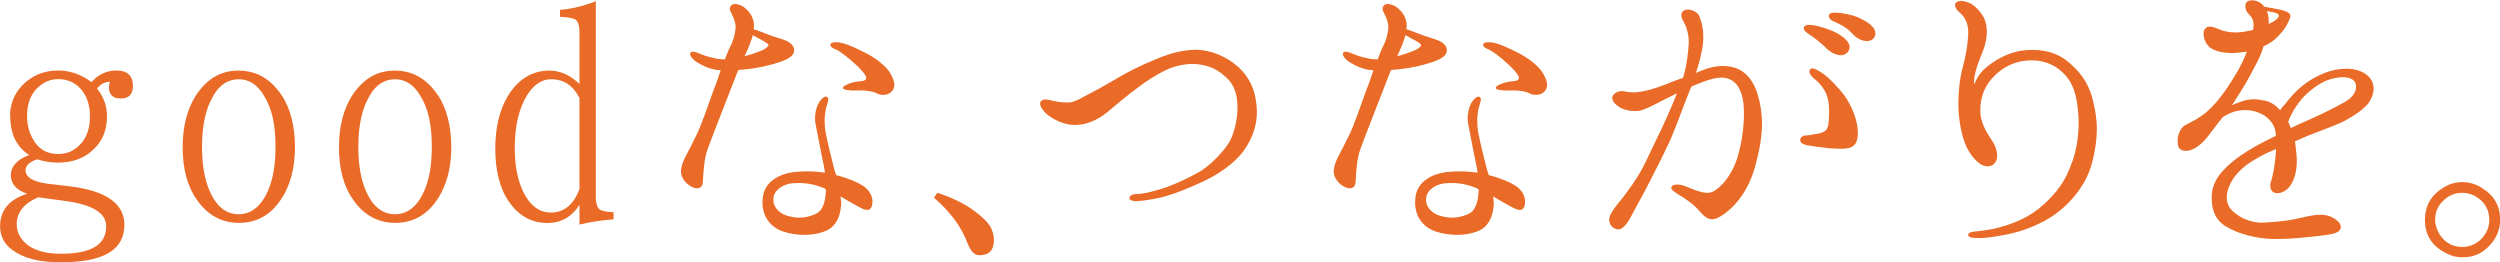 <?xml version="1.0" encoding="UTF-8"?><svg id="_レイヤー_2" xmlns="http://www.w3.org/2000/svg" viewBox="0 0 217.05 22.77"><defs><style>.cls-1{fill:#e96b27;stroke-width:0px;}</style></defs><g id="_内容"><path class="cls-1" d="M.87,10.1c0-1.04.35-1.94,1.07-2.7.84-.84,1.86-1.28,3.1-1.28,1.04,0,2.03.35,2.9,1.01.61-.67,1.31-1.01,2.18-1.01.93,0,1.42.46,1.42,1.33,0,.73-.35,1.1-1.04,1.1s-1.04-.32-1.04-.96c0-.2.03-.38.09-.49-.46,0-.84.23-1.13.58.58.73.87,1.51.87,2.41,0,1.19-.38,2.15-1.19,2.9-.78.75-1.8,1.13-3.07,1.13-.67,0-1.28-.12-1.8-.29-.67.23-1.01.55-1.01.93,0,.64.64,1.02,1.91,1.19l1.94.23c3.16.38,4.73,1.51,4.73,3.34,0,2.2-1.83,3.25-5.51,3.25-1.45,0-2.58-.2-3.51-.64-1.19-.58-1.77-1.39-1.77-2.5,0-1.36.78-2.32,2.35-2.81-.96-.32-1.42-.87-1.42-1.62s.55-1.36,1.6-1.74c-1.1-.7-1.65-1.83-1.65-3.37ZM3.34,17.12c-1.25.52-1.89,1.31-1.89,2.35,0,.78.38,1.39,1.07,1.89.7.46,1.65.67,2.78.67,2.61,0,3.92-.78,3.92-2.38,0-1.16-1.19-1.88-3.54-2.2l-2.35-.32ZM3.28,7.6c-.61.58-.93,1.39-.93,2.46,0,.84.2,1.51.55,2.09.49.84,1.22,1.22,2.15,1.22.84,0,1.48-.32,2.03-.96.49-.58.73-1.36.73-2.32s-.26-1.77-.81-2.38c-.49-.55-1.16-.84-1.94-.84-.67,0-1.25.23-1.77.73Z"/><path class="cls-1" d="M24.48,8.3c.75,1.16,1.13,2.7,1.13,4.47,0,1.54-.29,2.84-.87,3.97-.93,1.74-2.26,2.61-4,2.61-1.48,0-2.7-.67-3.6-1.94-.87-1.19-1.28-2.73-1.28-4.64,0-1.77.38-3.25,1.1-4.41.96-1.48,2.15-2.23,3.74-2.23s2.81.73,3.77,2.17ZM18.5,8.36c-.64,1.07-.96,2.52-.96,4.41,0,1.57.23,2.84.67,3.83.58,1.33,1.42,2,2.52,2,.84,0,1.54-.41,2.09-1.22.73-1.07,1.1-2.61,1.1-4.61s-.32-3.36-.99-4.44c-.55-.96-1.31-1.45-2.18-1.45-.96,0-1.71.49-2.26,1.48Z"/><path class="cls-1" d="M38.05,8.3c.75,1.16,1.13,2.7,1.13,4.47,0,1.54-.29,2.84-.87,3.97-.93,1.74-2.26,2.61-4,2.61-1.48,0-2.7-.67-3.6-1.94-.87-1.19-1.28-2.73-1.28-4.64,0-1.77.38-3.25,1.1-4.41.96-1.48,2.15-2.23,3.74-2.23s2.81.73,3.77,2.17ZM32.07,8.36c-.64,1.07-.96,2.52-.96,4.41,0,1.57.23,2.84.67,3.83.58,1.33,1.42,2,2.52,2,.84,0,1.54-.41,2.09-1.22.73-1.07,1.1-2.61,1.1-4.61s-.32-3.36-.99-4.44c-.55-.96-1.31-1.45-2.18-1.45-.96,0-1.71.49-2.26,1.48Z"/><path class="cls-1" d="M48.63.85c.9-.06,1.94-.29,3.1-.75v17c0,.61.14.99.41,1.13.17.09.55.17,1.13.2v.61c-1.07.09-2.06.23-2.96.46v-1.71c-.67,1.04-1.6,1.57-2.78,1.57-1.36,0-2.47-.61-3.31-1.8-.81-1.13-1.22-2.7-1.22-4.67,0-1.83.38-3.31,1.04-4.47.9-1.51,2.12-2.29,3.66-2.29.96,0,1.83.41,2.61,1.16V2.82c0-.64-.14-1.01-.41-1.16-.2-.09-.64-.17-1.28-.2v-.61ZM50.32,8.53c-.55-1.1-1.36-1.65-2.47-1.65-.81,0-1.51.46-2.09,1.39-.7,1.13-1.07,2.67-1.07,4.58,0,1.54.26,2.81.75,3.83.58,1.16,1.36,1.77,2.38,1.77,1.16,0,1.97-.67,2.49-2.03v-7.89Z"/><path class="cls-1" d="M59.2,15.29c-.2-.46.03-1.13.29-1.65.29-.52.55-1.07.93-1.83.41-.72,1.16-2.99,1.57-4.09.2-.46.38-1.04.58-1.62-.12-.03-.26-.03-.38-.03-.64-.12-1.13-.32-1.68-.67-.44-.29-.7-.64-.55-.84.14-.17.61,0,.84.12.35.14.67.26,1.28.38.23.06.49.09.87.09.12-.38.26-.67.35-.9.38-.72.49-1.19.55-1.68.09-.49-.17-1.07-.35-1.42-.2-.35-.17-.55.03-.72.23-.2.81,0,1.07.2.26.23.58.46.78,1.07.09.26.09.52.06.84.17.06.32.12.49.17.41.14,1.02.41,1.62.58s.99.35,1.19.58c.23.23.29.61.06.9-.23.29-.72.52-1.62.78-.93.26-1.97.46-2.99.52h-.09c0,.06-.03.12-.06.14-.15.38-.87,2.26-1.22,3.13-.32.84-1.1,2.81-1.39,3.63-.32.81-.38,2.35-.41,2.87-.03.52-.49.61-.9.41-.38-.17-.73-.49-.93-.96ZM64.63,4.88c.52-.12.99-.29,1.48-.49.43-.17.64-.41.61-.49-.03-.12-.32-.26-.55-.41-.17-.09-.52-.26-.81-.44-.06.26-.17.52-.26.78-.12.29-.26.67-.46,1.04ZM71.62,15c-.06-.52-.17-.99-.26-1.39-.15-.81-.38-1.91-.52-2.67-.17-.75-.03-1.48.2-1.92.2-.41.58-.73.75-.61.23.12.09.41-.06.93-.14.55-.2,1.39-.03,2.26s.49,2.17.75,3.16c.06.15.09.29.14.44,1.13.29,1.94.67,2.23.87.32.17.73.55.87,1.04.15.52,0,1.02-.26,1.1-.29.09-.7-.15-1.36-.52-.32-.17-.7-.41-1.1-.64.03.23.06.43.06.55,0,.49-.12,1.88-1.25,2.41-1.42.64-3.31.38-4.21-.09-.9-.46-1.54-1.45-1.33-2.87.17-1.16,1.22-1.94,2.76-2.12.99-.09,1.77-.06,2.61.06ZM71.59,16.36c-.78-.32-1.51-.52-2.64-.46-.9.03-1.74.58-1.8,1.28-.09.64.35,1.28,1.16,1.54.84.26,1.6.23,2.38-.09.78-.29.96-1.1,1.02-2.12v-.06c-.06-.03-.09-.06-.12-.09ZM77.59,7.02c.2.61-.14.96-.41,1.1-.23.15-.73.15-.96.03-.23-.12-.55-.23-.93-.26-.35-.06-.81-.03-1.33-.03-.55-.03-.78-.12-.78-.23,0-.06.12-.2.35-.29.23-.12.7-.26,1.19-.29.46-.03.61-.23.38-.55-.23-.38-.75-.87-1.33-1.36-.58-.49-1.04-.81-1.33-.9-.29-.12-.41-.32-.32-.44.15-.17.55-.17,1.02-.06.44.12.78.26,1.45.58.7.32,1.39.7,1.94,1.19.55.46.84.87,1.07,1.51Z"/><path class="cls-1" d="M81.39,16.74c1.71.55,3.1,1.33,4.15,2.38.52.52.75,1.1.75,1.74,0,.87-.43,1.3-1.25,1.3-.46,0-.75-.35-1.02-.99-.52-1.45-1.54-2.81-2.93-4l.29-.44Z"/><path class="cls-1" d="M107.43,9.49c.03-.75-.06-1.86-.84-2.64-.84-.84-1.6-1.16-2.64-1.28-.9-.09-1.94.15-2.61.46-.73.32-1.89,1.04-2.58,1.6-.75.52-1.83,1.45-2.64,2.12-.87.72-1.94,1.13-2.84,1.1-.9,0-1.86-.49-2.35-.9s-.75-.93-.58-1.13c.23-.29.58-.17.84-.12.44.12.96.2,1.57.2.61-.03,1.16-.43,1.65-.67.49-.23,2.18-1.19,2.9-1.62.72-.41,1.74-.93,2.78-1.36,1.07-.46,2.29-.9,3.66-.93,1.42,0,2.84.64,3.8,1.54.87.81,1.39,1.8,1.54,3.25.15,1.39-.2,2.67-1.07,3.92-.87,1.22-2.35,2.15-3.51,2.7-1.13.52-2.44,1.1-3.74,1.42-1.02.23-1.89.32-2.2.32-.32-.03-.52-.12-.52-.26s.15-.32.46-.35c.29-.03.61.03,1.83-.32,1.25-.32,2.64-.99,3.65-1.54.96-.52,2.06-1.65,2.61-2.46.55-.78.81-2.15.84-3.05Z"/><path class="cls-1" d="M115.87,15.29c-.2-.46.03-1.13.29-1.65.29-.52.55-1.07.93-1.83.41-.72,1.16-2.99,1.57-4.09.2-.46.38-1.04.58-1.62-.12-.03-.26-.03-.38-.03-.64-.12-1.13-.32-1.68-.67-.44-.29-.7-.64-.55-.84.14-.17.61,0,.84.12.35.14.67.26,1.28.38.23.06.49.09.87.09.12-.38.26-.67.35-.9.38-.72.49-1.19.55-1.68.09-.49-.17-1.07-.35-1.42-.2-.35-.17-.55.03-.72.23-.2.81,0,1.07.2.26.23.58.46.78,1.07.09.26.09.52.06.84.17.06.32.12.49.17.41.14,1.02.41,1.62.58s.99.35,1.19.58c.23.23.29.61.06.9-.23.29-.72.52-1.62.78-.93.26-1.97.46-2.99.52h-.09c0,.06-.03.12-.06.14-.15.38-.87,2.26-1.22,3.13-.32.84-1.1,2.81-1.39,3.63-.32.81-.38,2.35-.41,2.87-.03.52-.49.61-.9.41-.38-.17-.73-.49-.93-.96ZM121.29,4.88c.52-.12.99-.29,1.48-.49.43-.17.64-.41.61-.49-.03-.12-.32-.26-.55-.41-.17-.09-.52-.26-.81-.44-.06.26-.17.52-.26.78-.12.29-.26.67-.46,1.04ZM128.28,15c-.06-.52-.17-.99-.26-1.39-.15-.81-.38-1.91-.52-2.67-.17-.75-.03-1.48.2-1.92.2-.41.58-.73.75-.61.23.12.09.41-.06.93-.14.55-.2,1.39-.03,2.26s.49,2.17.75,3.16c.06.15.09.29.14.44,1.13.29,1.94.67,2.23.87.32.17.73.55.87,1.04.15.52,0,1.02-.26,1.1-.29.09-.7-.15-1.36-.52-.32-.17-.7-.41-1.1-.64.03.23.06.43.06.55,0,.49-.12,1.88-1.25,2.41-1.42.64-3.31.38-4.21-.09-.9-.46-1.54-1.45-1.33-2.87.17-1.16,1.22-1.94,2.76-2.12.99-.09,1.77-.06,2.61.06ZM128.26,16.36c-.78-.32-1.51-.52-2.64-.46-.9.03-1.74.58-1.8,1.28-.09.64.35,1.28,1.16,1.54.84.26,1.6.23,2.38-.09.78-.29.96-1.1,1.02-2.12v-.06c-.06-.03-.09-.06-.12-.09ZM134.26,7.02c.2.61-.14.96-.41,1.1-.23.15-.73.15-.96.03-.23-.12-.55-.23-.93-.26-.35-.06-.81-.03-1.33-.03-.55-.03-.78-.12-.78-.23,0-.06.12-.2.35-.29.23-.12.7-.26,1.19-.29.46-.03.61-.23.38-.55-.23-.38-.75-.87-1.33-1.36-.58-.49-1.04-.81-1.33-.9-.29-.12-.41-.32-.32-.44.15-.17.55-.17,1.02-.06.44.12.78.26,1.45.58.7.32,1.39.7,1.94,1.19.55.46.84.87,1.07,1.51Z"/><path class="cls-1" d="M144.23,11.23c.44-.93.96-2.09,1.36-3.13-.41.2-.78.41-1.04.52-.58.29-1.33.7-1.8.87-.44.2-1.19.23-1.91-.06-.7-.32-.96-.81-.84-1.07.15-.35.61-.49.96-.44.41.09.93.17,1.71,0,.78-.14,1.8-.52,2.49-.81.23-.09.58-.23.96-.35.35-1.16.43-2.15.49-2.87.06-.75-.17-1.51-.38-1.89-.2-.38-.44-.78-.06-1.07.38-.26,1.19.03,1.36.46.2.49.44,1.28.32,2.44-.09.73-.32,1.62-.61,2.5.32-.15.58-.23.73-.29.52-.2,1.57-.49,2.61-.17,1.42.43,2.03,1.88,2.29,3.51.26,1.6.03,3.13-.46,4.96-.46,1.77-1.28,2.9-1.97,3.6-.52.52-1.31,1.1-1.77,1.1s-.81-.35-1.16-.75c-.32-.41-.9-.84-1.39-1.16-.52-.32-1.07-.61-1.02-.87.09-.26.58-.32,1.16-.12.44.15,1.77.87,2.47.49.7-.35,1.62-1.42,2.09-2.87.44-1.42.64-3.05.58-4.29-.03-1.28-.46-2.29-1.28-2.61-.81-.35-1.94.12-2.81.46-.15.06-.32.12-.46.2-.06.12-.09.2-.14.32-.52,1.25-1.1,2.93-1.65,4.21-.58,1.28-1.28,2.64-1.86,3.77-.41.81-1.31,2.44-1.6,2.99-.29.55-.75,1.19-1.16,1.1-.38-.06-.73-.32-.73-.9,0-.41.67-1.25,1.19-1.86.46-.61,1.19-1.6,1.65-2.46.46-.84,1.04-2.18,1.68-3.45ZM161.26,11.03c.14,1.07-.09,1.62-.67,1.8-.58.15-1.36.06-1.91.03-.55-.06-1.51-.2-1.86-.26-.35-.09-.55-.26-.52-.46,0-.17.17-.38.44-.38s.58-.06.87-.12c.26-.03.73-.12.93-.35.2-.23.23-.61.26-1.3.03-.7-.03-1.45-.32-2s-.67-.93-1.04-1.22c-.2-.17-.49-.52-.26-.78.17-.14.49.03.84.23.35.2.9.64,1.68,1.54.84.9,1.42,2.23,1.57,3.28ZM158.59,4.21c-.44-.43-.96-.87-1.71-1.36-.23-.17-.35-.38-.23-.55.12-.14.35-.14.49-.14.46.03.99.17,1.57.38.61.2,1.48.67,1.77,1.19.26.46,0,.9-.44,1.04-.41.12-1.04-.15-1.45-.55ZM160.88,2.99c-.44-.52-.93-.81-1.8-1.19-.23-.12-.38-.38-.26-.55.09-.15.35-.15.49-.15.44,0,.99.09,1.6.26.61.2,1.48.64,1.77,1.1.32.49.06.96-.35,1.07-.41.14-1.07-.12-1.45-.55Z"/><path class="cls-1" d="M179.91,14.07c.61-1.74.64-3.48.46-4.84-.17-1.33-.52-2.29-1.45-3.08-.93-.81-2.09-1.01-3.16-.87-1.07.14-1.91.64-2.52,1.22-.93.87-1.31,1.92-1.31,3.08,0,1.25.73,2.15,1.1,2.76.38.58.61,1.62-.06,2-.67.35-1.42-.23-2-1.16-.58-.9-.84-2.29-.93-3.6-.06-1.33.09-2.73.35-3.68.26-.93.44-1.91.49-2.87.06-.9-.26-1.51-.67-1.88-.35-.29-.52-.55-.46-.81.09-.26.55-.32.9-.2.38.12.73.2,1.39,1.07.64.87.52,2.15.17,3.07-.35.96-.9,2.06-.81,3.07.17-.46.46-.99.96-1.42.64-.58,1.86-1.36,3.22-1.54,1.36-.17,2.76,0,3.92.93.84.7,1.77,1.62,2.2,3.37.46,1.83.41,2.99.17,4.35s-.58,2.44-1.54,3.71c-.99,1.28-2.12,2.12-3.31,2.67-1.22.58-2.29.87-3.36,1.04-1.04.2-1.74.23-2.15.2-.44,0-.64-.14-.64-.26.03-.15.15-.26.52-.29.52-.06,1.1-.12,1.77-.26,1.68-.41,3.05-.99,4.23-2.06,1.19-1.07,1.97-2.12,2.5-3.71Z"/><path class="cls-1" d="M205.69,8.88c-.43.58-1.28,1.16-2.15,1.62-.84.44-2.26.9-3.36,1.36-.29.12-.61.26-.93.41.03.32.09.67.12,1.02.12,1.13-.06,1.97-.35,2.52-.26.55-.67.87-1.19.96-.61.06-.84-.41-.67-.99.2-.58.38-1.65.44-2.67v-.17c-.49.2-.96.41-1.36.64-.9.49-1.68.99-2.32,1.89-.49.7-.87,1.77-.32,2.58.55.73,1.71,1.31,2.84,1.28,1.19-.06,1.91-.14,2.73-.29.78-.17,1.51-.35,1.94-.38.87-.06,1.25.09,1.77.46.46.35.46.84.03,1.04-.2.12-.55.2-1.57.32-.99.12-2.87.32-4.18.26-1.33-.06-2.78-.41-3.89-1.07-.96-.58-1.28-1.51-1.25-2.61.03-1.07.52-1.8,1.25-2.52.7-.7,1.68-1.36,2.73-1.94.49-.26,1.04-.55,1.6-.81-.03-.46-.12-.81-.38-1.16-.46-.67-1.25-.96-1.86-1.04-.58-.09-1.25,0-1.86.29-.2.09-.35.17-.52.29-.38.49-.75.93-1.1,1.42-.7.99-1.48,1.51-2.12,1.51-.64-.03-.7-.41-.7-.93,0-.49.23-1.01.61-1.28.44-.23.93-.46,1.48-.84,1.13-.78,2.15-2.23,3.02-3.71.44-.75.7-1.31.9-1.86-.23.03-.46.06-.7.09-.9.09-1.77,0-2.41-.38-.61-.41-.78-1.31-.55-1.65.35-.46.84-.15,1.48.09.61.2,1.39.26,2.29.06.14-.03.29-.06.43-.09.15-.81-.09-1.07-.38-1.39-.35-.35-.35-.81-.17-1.04.2-.17.64-.23,1.1.03.17.09.29.2.41.38.41.06.9.17,1.07.2.26.03.84.17,1.07.35.26.2.12.46-.12.93-.2.44-.87,1.28-1.54,1.68-.17.12-.35.2-.52.26-.17.58-.44,1.19-.7,1.65-.64,1.25-1.04,1.91-1.77,3.05-.09.15-.17.29-.29.43.23-.09.49-.2.67-.26.64-.26,1.28-.32,1.97-.17.64.09,1.1.35,1.54.87.12-.14.23-.35.38-.46.96-1.25,1.8-2,3.1-2.61,1.3-.61,2.96-.78,3.97-.06,1.04.75.67,1.88.26,2.46ZM196.96,2.09c.14-.09.26-.14.38-.2.43-.23.58-.52.49-.61-.09-.12-.29-.2-.7-.26-.12-.03-.23-.03-.32-.06.09.23.15.46.15.72.03.12.03.23,0,.41ZM204.47,7.14c-.17-.32-.78-.58-1.8-.35-.99.2-1.77.78-2.44,1.39-.61.58-1.28,1.54-1.57,2.41.09.17.17.38.23.52.26-.09.49-.23.75-.35,1.22-.52,2.61-1.16,3.8-1.83,1.22-.64,1.22-1.45,1.02-1.8Z"/><path class="cls-1" d="M215.46,16.31c1.07.64,1.6,1.54,1.6,2.79,0,.81-.32,1.6-.93,2.23-.64.7-1.42,1.01-2.35,1.01-.52,0-.96-.12-1.39-.35-1.25-.61-1.86-1.59-1.86-2.9,0-1.19.52-2.12,1.54-2.76.55-.35,1.1-.52,1.68-.52.64,0,1.19.17,1.71.49ZM212.06,17.49c-.44.44-.64.96-.64,1.6,0,.44.15.84.38,1.25.46.72,1.13,1.1,1.97,1.1.58,0,1.1-.2,1.54-.58.52-.49.81-1.07.81-1.77,0-.78-.32-1.45-.99-1.91-.41-.29-.87-.44-1.36-.44-.64,0-1.22.23-1.71.75Z"/></g></svg>